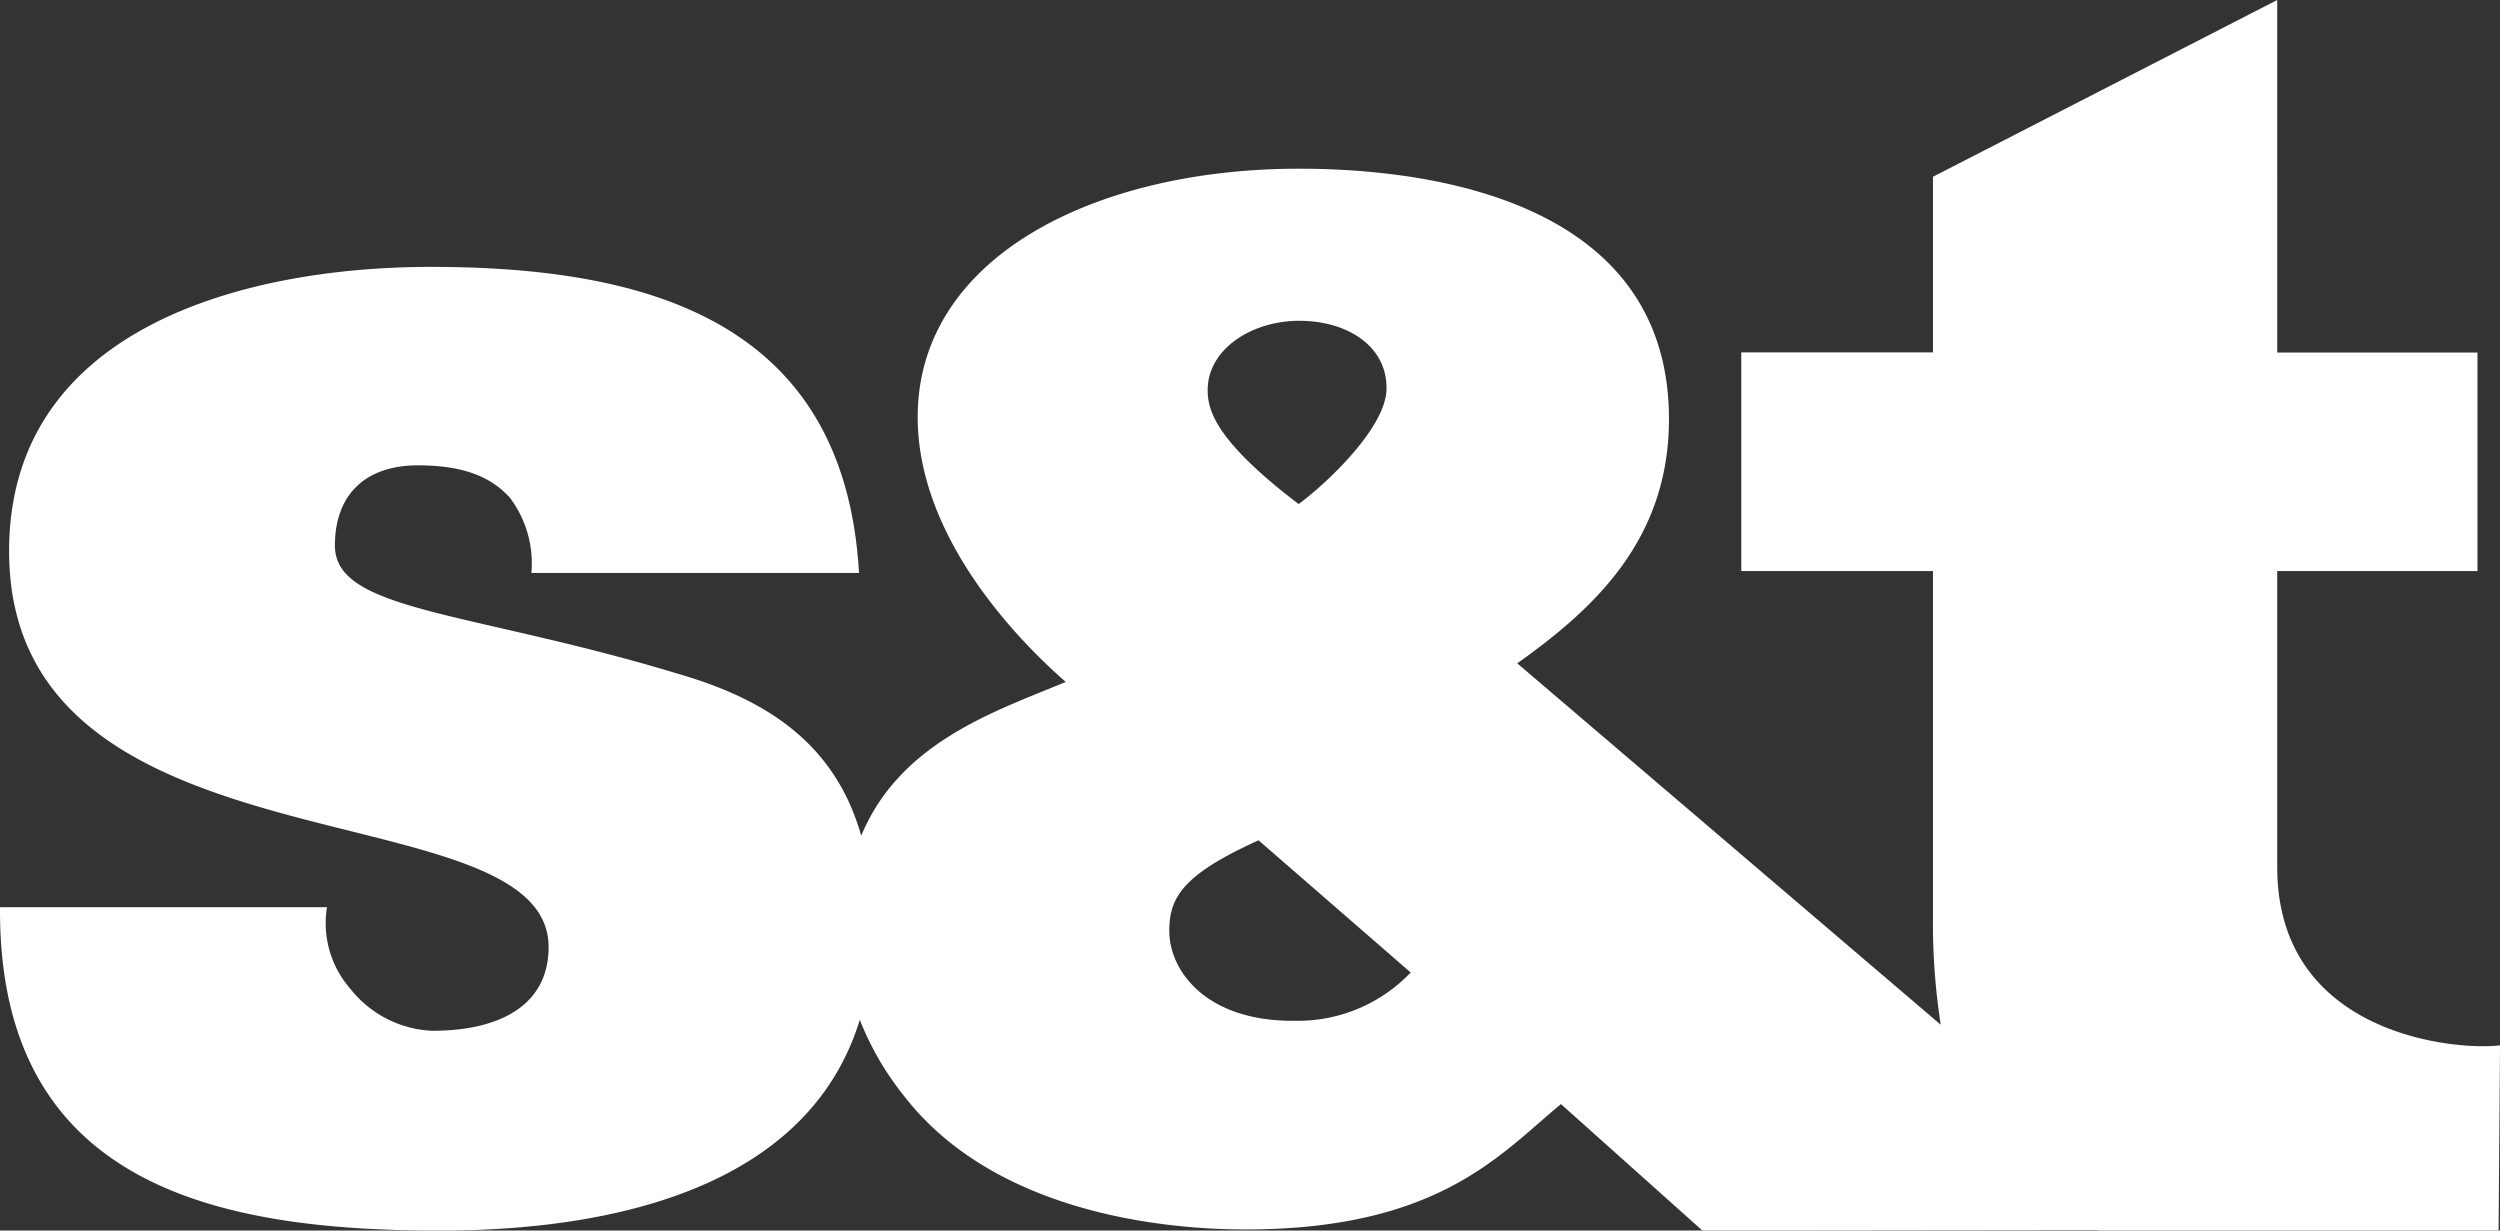 <svg xmlns="http://www.w3.org/2000/svg" width="124.468" height="61.266" viewBox="0 0 124.468 61.266">
  <rect x="0" y="0" width="124.468" height="61.266" fill="#333333" stroke="none"/>
  <path id="path2626" d="M79.029,65.534c-4.317,0-6.127-2.5-6.127-4.477,0-1.65.66-2.8,4.445-4.508l7.574,6.581a7.755,7.755,0,0,1-5.892,2.4m.362-34.846c2.307,0,4.363,1.214,4.327,3.4-.036,2.014-3.231,4.9-4.377,5.723-4.184-3.183-4.527-4.7-4.527-5.677,0-2.016,2.156-3.448,4.577-3.448M128.064,58V43.144h9.969V32.262h-9.969V14.712l-17.14,8.8v8.745H101.38V43.144h9.544V60.357a32.856,32.856,0,0,0,.387,5.374L90.226,47.737c3.8-2.7,7.554-6.137,7.554-12.159,0-11.626-13.591-12.467-18.423-12.467-10.086,0-18.953,4.36-18.981,12.329C60.357,41.533,65.5,46.7,67.747,48.663c-3.392,1.425-8.228,2.947-10.181,7.657-1.221-4.306-4.313-6.545-8.465-7.862-10.764-3.346-17.74-3.234-17.74-6.578,0-2.622,1.6-4,4.13-4,2.351,0,3.676.615,4.579,1.608a5.438,5.438,0,0,1,1.074,3.749h16.31C56.732,30.663,46.888,28,36.124,28,27.08,28,15.14,30.935,15.14,42.151,15.14,58.613,42,53.818,42,61.868c0,2.9-2.442,4.164-5.79,4.164a5.486,5.486,0,0,1-4.07-2.079,4.965,4.965,0,0,1-1.174-4.073H14.688c-.092,13.84,10.761,16.1,21.889,16.1,8.918,0,18.395-2.267,20.917-10.494a14.605,14.605,0,0,0,2.211,3.8c4.342,5.6,12.368,6.637,16.993,6.637,9.664,0,12.722-3.795,15.706-6.241l7.045,6.3,19.662-.024.018.024h19.955l.072-9.228c-1.993.272-11.008-.393-11.091-8.752" transform="translate(-14.687 -14.712)" fill="#fff"/>
</svg>
